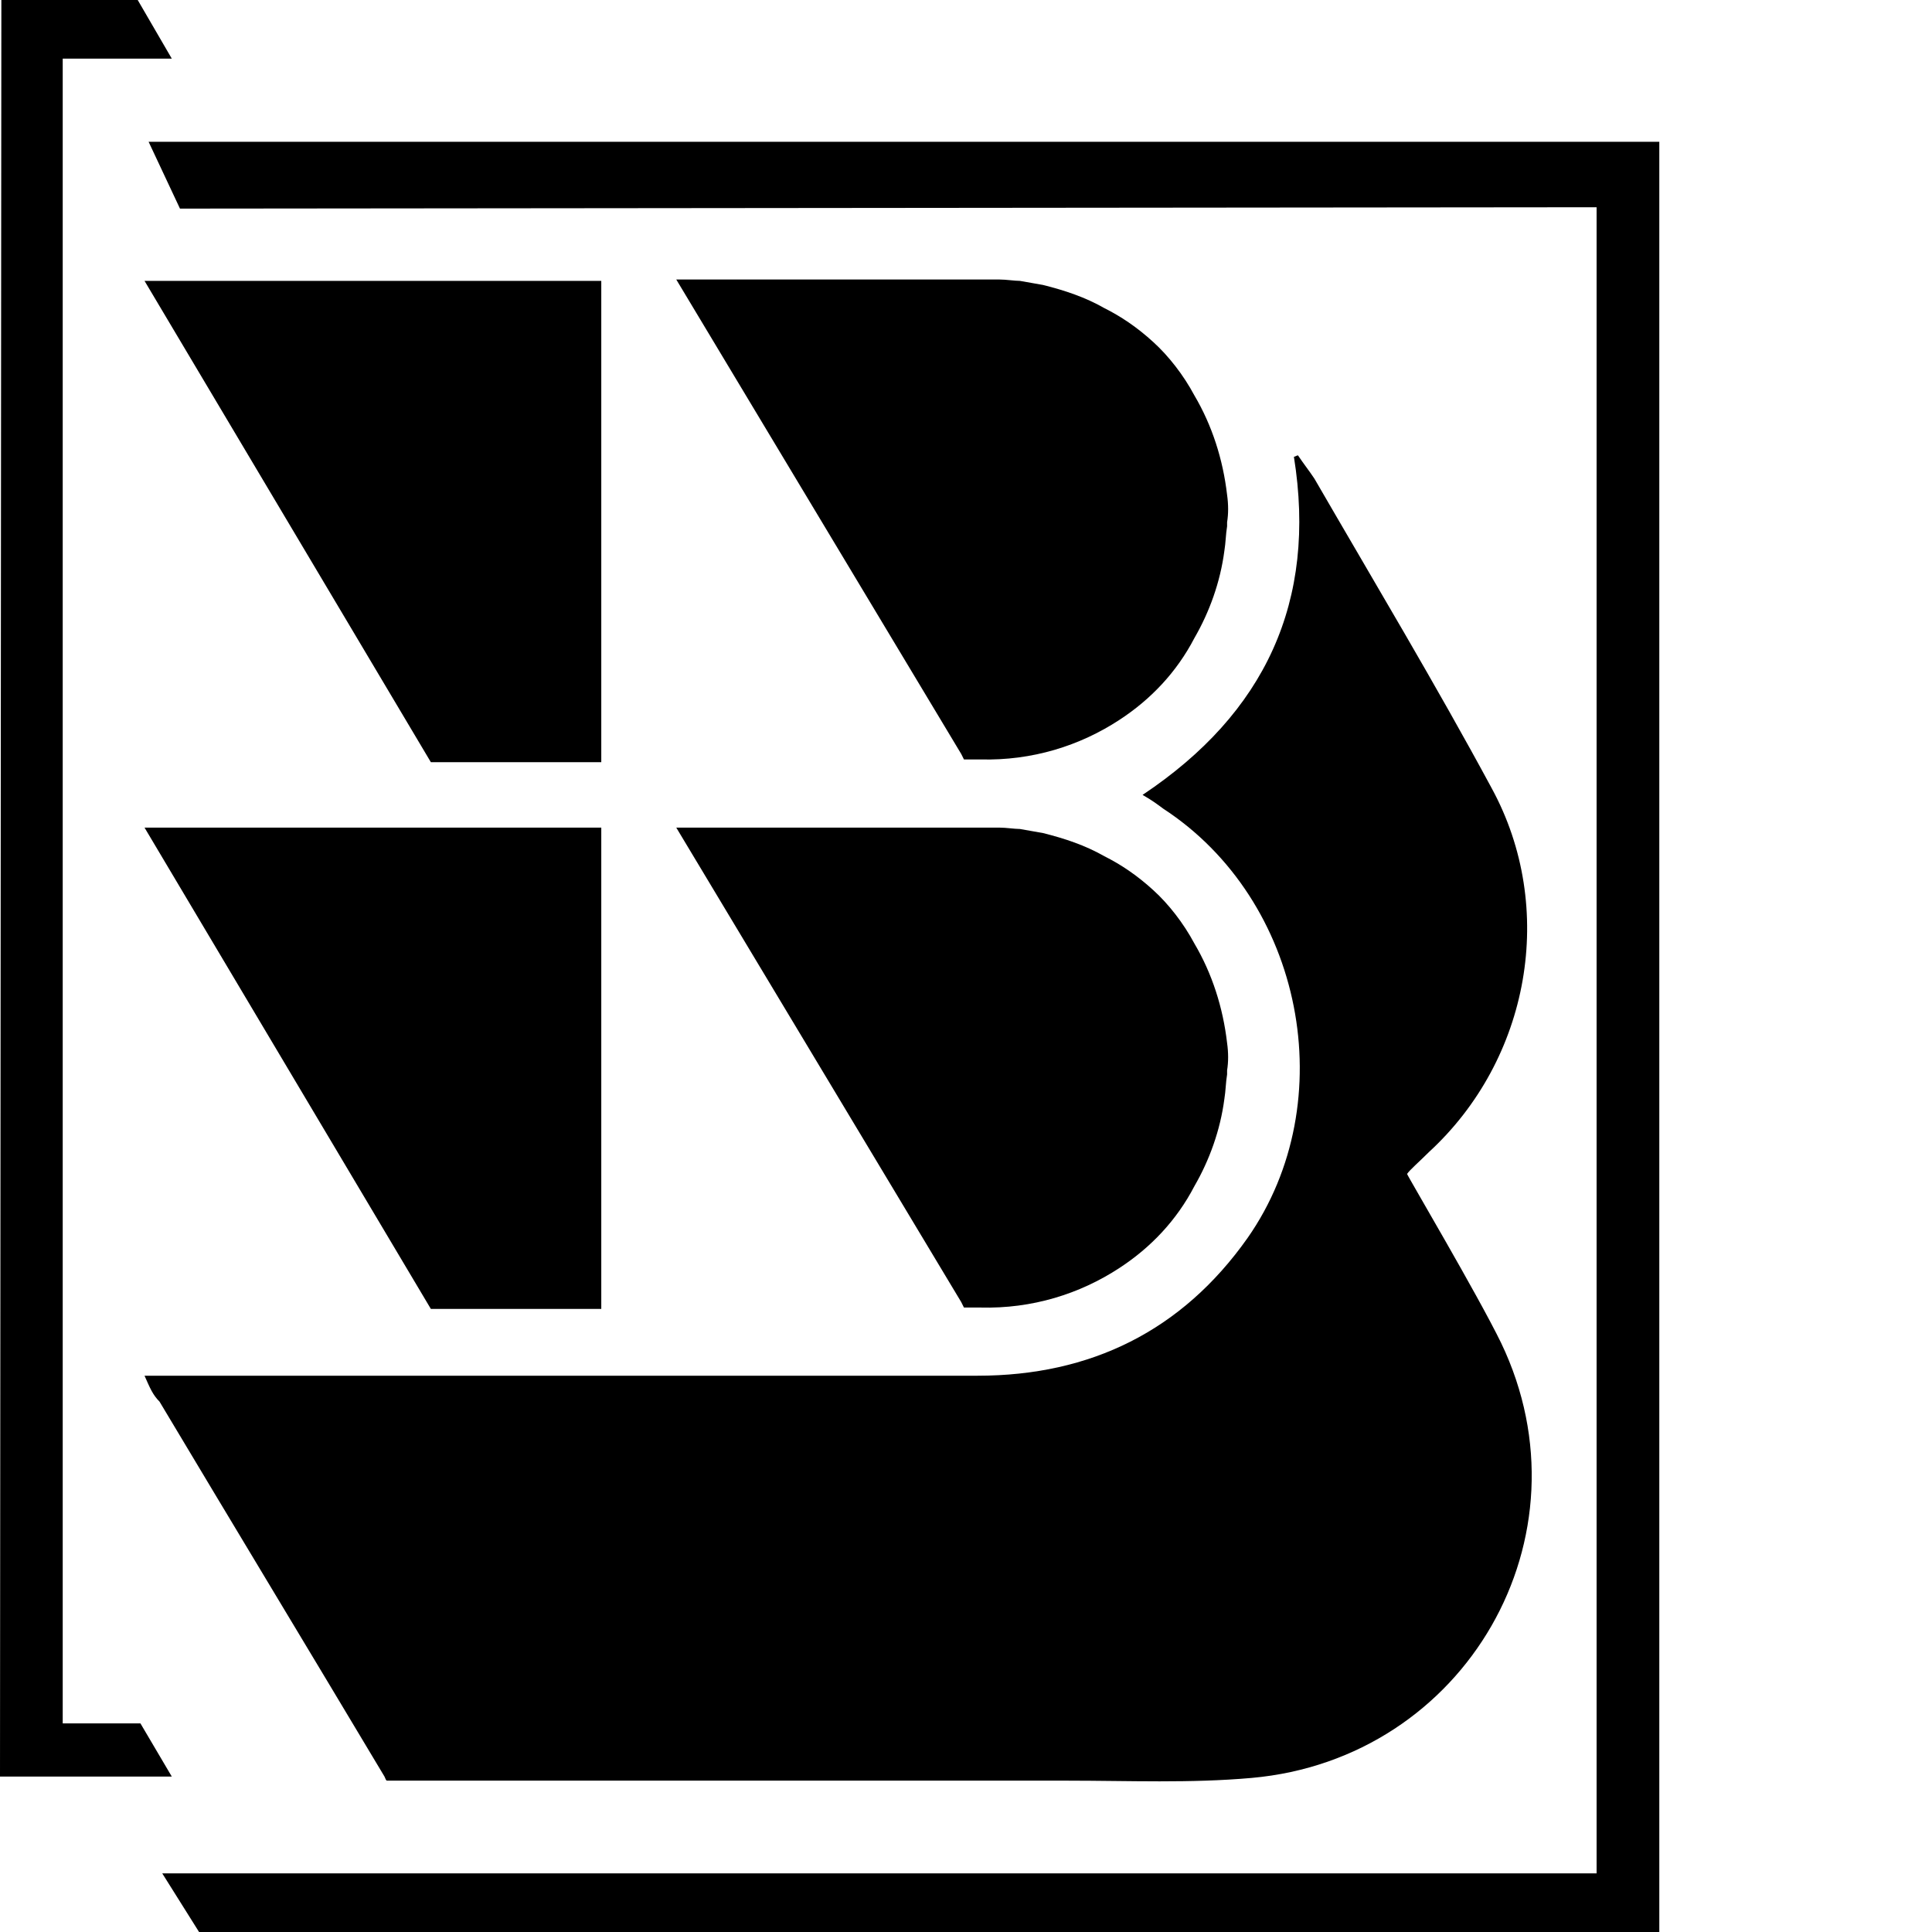 <?xml version="1.0" encoding="utf-8"?>
<!-- Generator: Adobe Illustrator 27.4.0, SVG Export Plug-In . SVG Version: 6.00 Build 0)  -->
<svg version="1.1" baseProfile="basic" id="Warstwa_1"
	 xmlns="http://www.w3.org/2000/svg" xmlns:xlink="http://www.w3.org/1999/xlink" x="0px" y="0px" width="141.7px" height="141.7px"
	 viewBox="0 0 141.7 141.7" xml:space="preserve">
<style type="text/css">
	.st0{fill-rule:evenodd;clip-rule:evenodd;}
</style>
<polygon class="st0" points="10.6,60.7 44.1,60.7 44.1,96 31.6,96 "/>
<polygon class="st0" points="10.6,20.6 44.1,20.6 44.1,55.9 31.6,55.9 "/>
<polygon points="10.9,10.4 13.2,15.3 117.1,15.2 117.1,137.4 11.9,137.4 14.6,141.7 121.7,141.7 121.7,10.4 "/>
<polygon points="12.6,4.3 10.1,0 0.1,0 0,130.3 12.6,130.3 10.3,126.4 4.6,126.4 4.6,4.3 "/>
<path class="st0" d="M10.6,100.9c1.2,0,1.9,0,2.7,0c19.5,0,38.9,0,58.4,0c8.3,0,15-3.3,19.8-10.1c7-10,4.1-24.8-6.2-31.5   c-0.4-0.3-0.8-0.6-1.5-1c9-6,12.8-14.2,11.1-24.8c0.1,0,0.2-0.1,0.3-0.1c0.4,0.6,0.8,1.1,1.2,1.7c4.4,7.6,8.9,15.1,13,22.7   c4.8,8.8,2.8,19.9-4.6,26.7c-0.7,0.7-1.4,1.3-1.6,1.6c0,0.1,5.2,8.9,6.9,12.4c6.8,14.2-2.6,30.5-18.3,31.9c-4.5,0.4-9,0.2-13.5,0.2   c-16,0-49.9,0-49.9,0c-0.1,0-0.1-0.1-0.2-0.3c-5.2-8.7-11.3-18.8-16.5-27.5C11.2,102.3,11,101.8,10.6,100.9z"/>
<path d="M90,36.3c-0.3-2.6-1.1-5.1-2.4-7.3c-0.8-1.5-1.9-2.9-3-3.9c-1.2-1.1-2.4-1.9-3.6-2.5c-1.4-0.8-2.9-1.3-4.5-1.7   c-0.6-0.1-1.1-0.2-1.7-0.3c-0.4,0-1-0.1-1.5-0.1H49.6l20.9,34.8l0.2,0.4c0,0,0.8,0,1.2,0c3.8,0.1,7.3-1,10.2-2.9   c2.3-1.5,4.2-3.5,5.5-6c1.1-1.9,1.9-4.1,2.2-6.4c0.1-0.6,0.1-1.2,0.2-1.8c0-0.1,0-0.2,0-0.3C90.1,37.7,90.1,37,90,36.3z"/>
<path d="M90,76.5c-0.3-2.6-1.1-5.1-2.4-7.3c-0.8-1.5-1.9-2.9-3-3.9c-1.2-1.1-2.4-1.9-3.6-2.5c-1.4-0.8-2.9-1.3-4.5-1.7   c-0.6-0.1-1.1-0.2-1.7-0.3c-0.4,0-1-0.1-1.5-0.1H49.6l20.9,34.8l0.2,0.4c0,0,0.8,0,1.2,0c3.8,0.1,7.3-1,10.2-2.9   c2.3-1.5,4.2-3.5,5.5-6c1.1-1.9,1.9-4.1,2.2-6.4c0.1-0.6,0.1-1.2,0.2-1.8c0-0.1,0-0.2,0-0.3C90.1,77.9,90.1,77.2,90,76.5z"/>
</svg>
